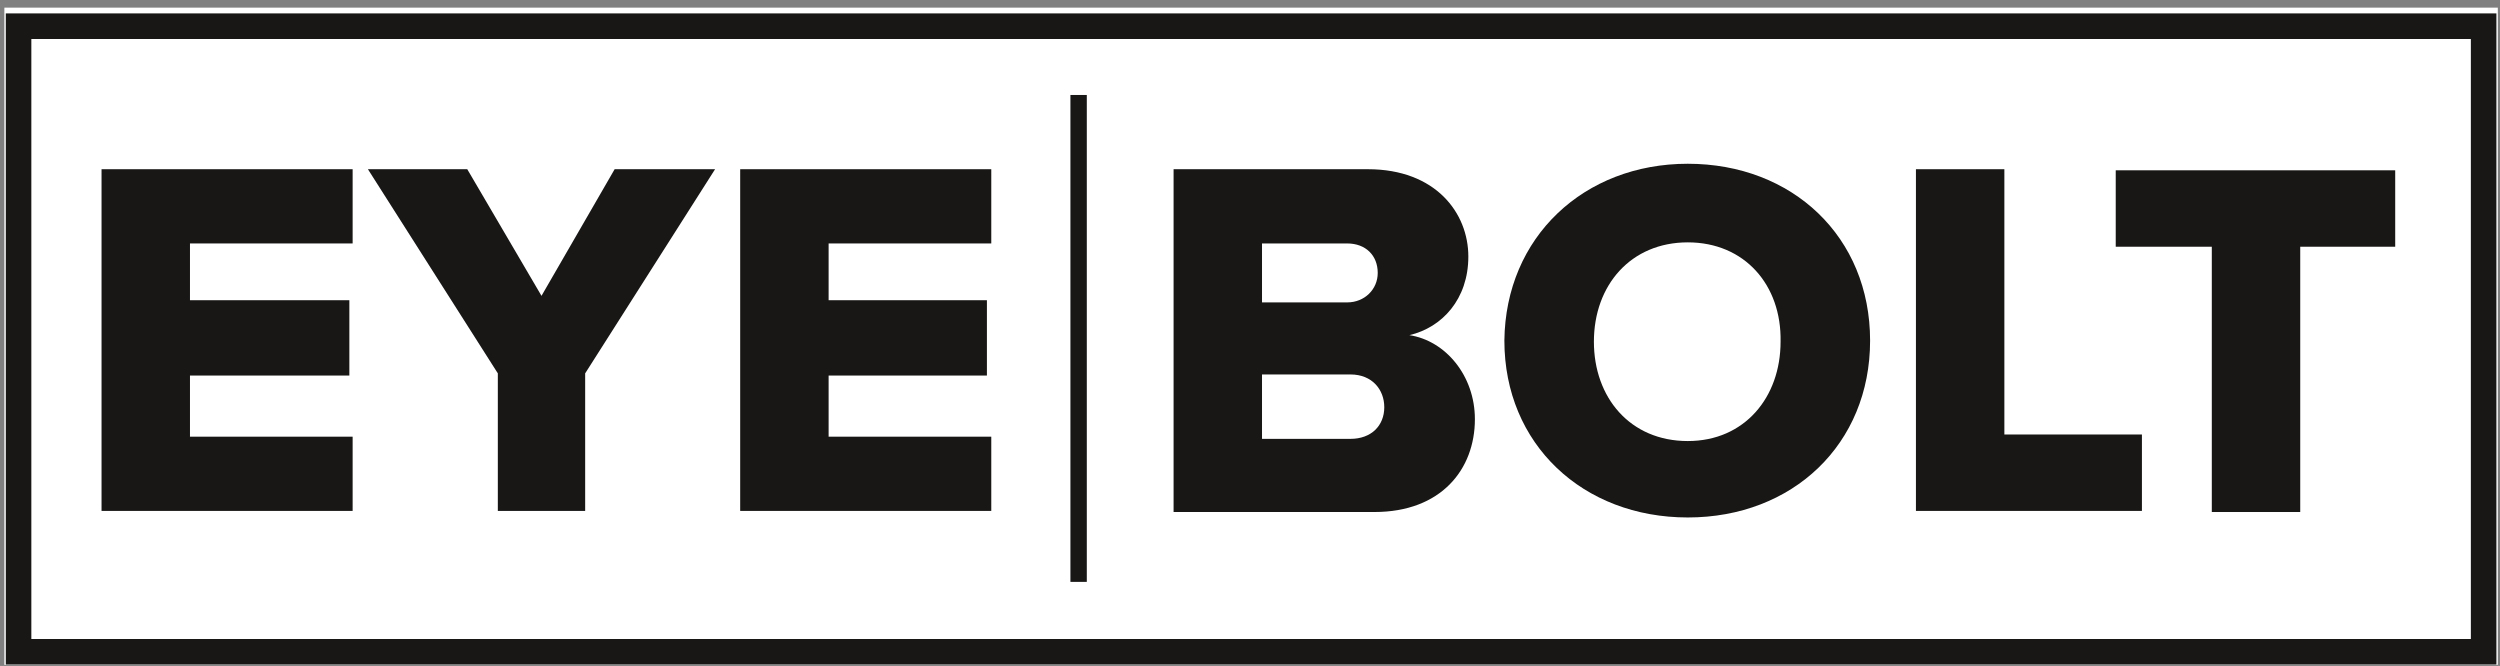 <svg width="229" height="61" viewBox="0 0 229 61" fill="none" xmlns="http://www.w3.org/2000/svg">
<rect x="0" y="0" width="229" height="61" fill="#808080" stroke="none"/>
<g clip-path="url(#clip0_1861_4135)">
<path d="M341.301 -30.3H-30.299V96.1H341.301V-30.3Z" fill="white"/>
<path d="M227.501 2.4H1.701V59.7H227.501V2.4Z" stroke="#181716" stroke-width="2.34" stroke-miterlimit="10"/>
<path d="M9.301 46.9V15.5H32.301V22.3H17.401V27.5H32.001V34.4H17.401V40H32.301V46.8H9.301V46.9Z" fill="#181716"/>
<path d="M45.601 46.9V34.2L33.701 15.5H42.801L49.601 27.1L56.301 15.5H65.501L53.601 34.2V46.8H45.601V46.9Z" fill="#181716"/>
<path d="M67.801 46.9V15.5H90.801V22.3H75.901V27.5H90.401V34.4H75.901V40H90.801V46.8H67.801V46.9Z" fill="#181716"/>
<path d="M107.5 46.9V15.5H125.3C131.5 15.5 134.5 19.5 134.5 23.5C134.5 27.4 132.1 30 129.1 30.7C132.4 31.2 135.1 34.4 135.1 38.4C135.1 43 132 46.9 125.9 46.9H107.5ZM115.6 27.7H123.4C125 27.7 126.2 26.5 126.2 25C126.2 23.4 125.1 22.3 123.4 22.3H115.6V27.7ZM115.6 40.2H123.7C125.6 40.2 126.8 39 126.8 37.3C126.8 35.7 125.7 34.3 123.7 34.3H115.6V40.2Z" fill="#181716"/>
<path d="M154.601 15C164.201 15 171.301 21.7 171.301 31.2C171.301 40.7 164.201 47.4 154.601 47.4C145.001 47.4 137.801 40.7 137.801 31.2C137.901 21.7 145.101 15 154.601 15ZM154.601 22.2C149.401 22.2 146.001 26.1 146.001 31.3C146.001 36.4 149.301 40.4 154.601 40.4C159.801 40.4 163.101 36.4 163.101 31.3C163.201 26.1 159.801 22.2 154.601 22.2Z" fill="#181716"/>
<path d="M175.5 46.9V15.5H183.6V39.8H196.2V46.8H175.5V46.9Z" fill="#181716"/>
<path d="M202.601 46.9V22.6H193.801V15.6H219.401V22.6H210.701V46.9H202.601Z" fill="#181716"/>
<path d="M98.801 8.7V53.3" stroke="#181716" stroke-width="1.5" stroke-miterlimit="10"/>
</g>
<defs>
<clipPath id="clip0_1861_4135">
<rect width="228.4" height="60.2" fill="white" transform="translate(0.4 0.7)"/>
</clipPath>
</defs>
</svg>
